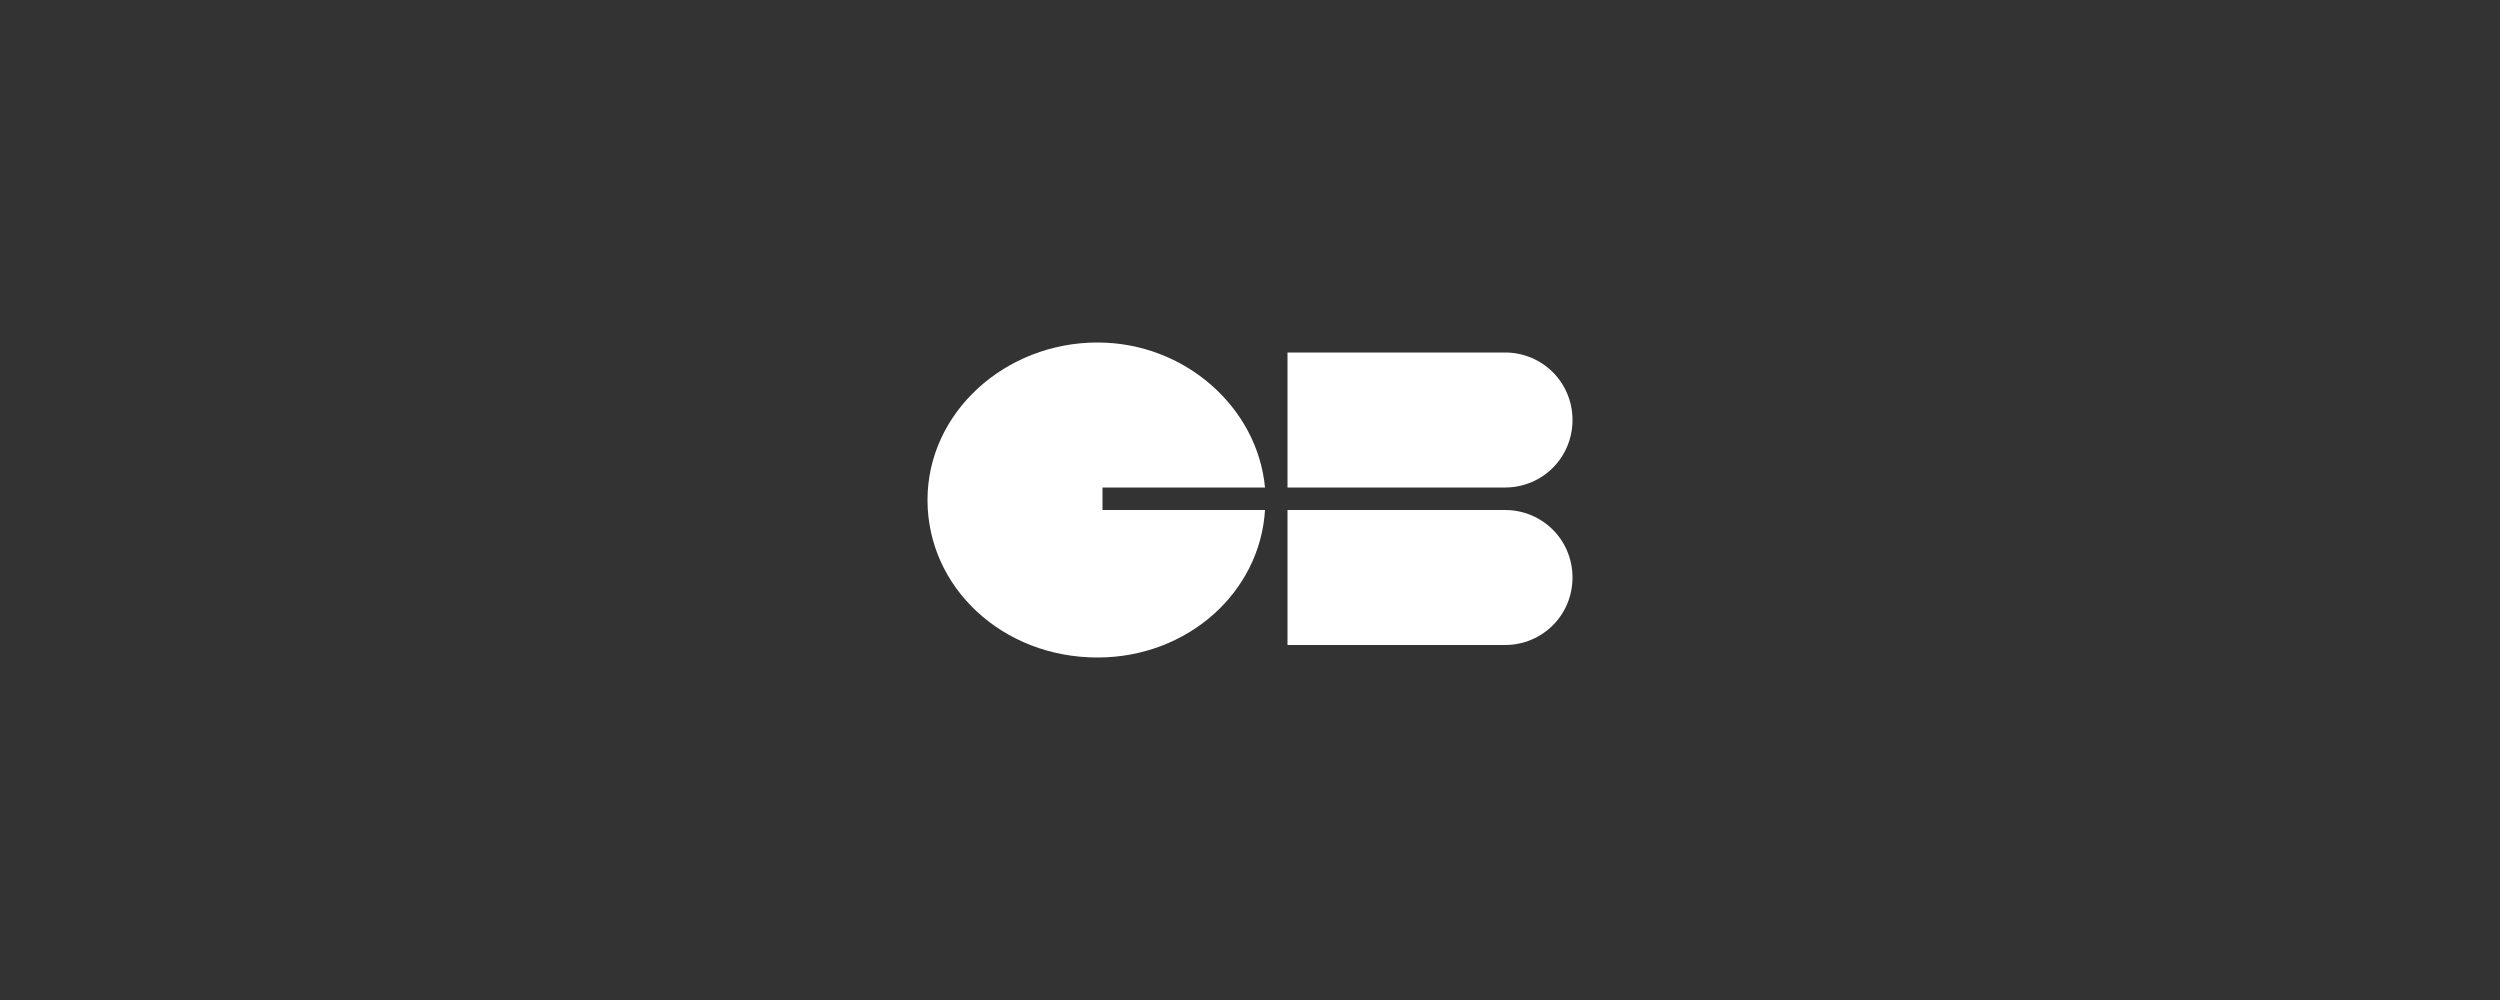 <?xml version="1.0" encoding="utf-8"?>
<!-- Generator: Adobe Illustrator 23.0.6, SVG Export Plug-In . SVG Version: 6.00 Build 0)  -->
<svg version="1.1" id="Calque_1" xmlns="http://www.w3.org/2000/svg" xmlns:xlink="http://www.w3.org/1999/xlink" x="0px" y="0px"
	 width="100px" height="40px" viewBox="0 0 100 40" style="enable-background:new 0 0 100 40;" xml:space="preserve">
<rect x="0" y="0" width="100" height="40" fill="#333333" stroke="none"/>
<style type="text/css">
	.st0{fill:#FFFFFF;}
</style>
<path class="st0" d="M44.1,20.4v-0.9h6.5c-0.3-3.2-3.2-5.8-6.7-5.8c-3.7,0-6.8,2.8-6.8,6.3c0,3.5,3,6.3,6.8,6.3
	c3.6,0,6.5-2.6,6.7-5.9H44.1z"/>
<path class="st0" d="M51.5,19.5h8.7c1.5,0,2.7-1.2,2.7-2.7c0-1.5-1.2-2.7-2.7-2.7h-8.7L51.5,19.5L51.5,19.5L51.5,19.5z"/>
<path class="st0" d="M60.2,20.4h-8.7v5.4h8.7c1.5,0,2.7-1.2,2.7-2.7C62.9,21.6,61.7,20.4,60.2,20.4"/>
</svg>
